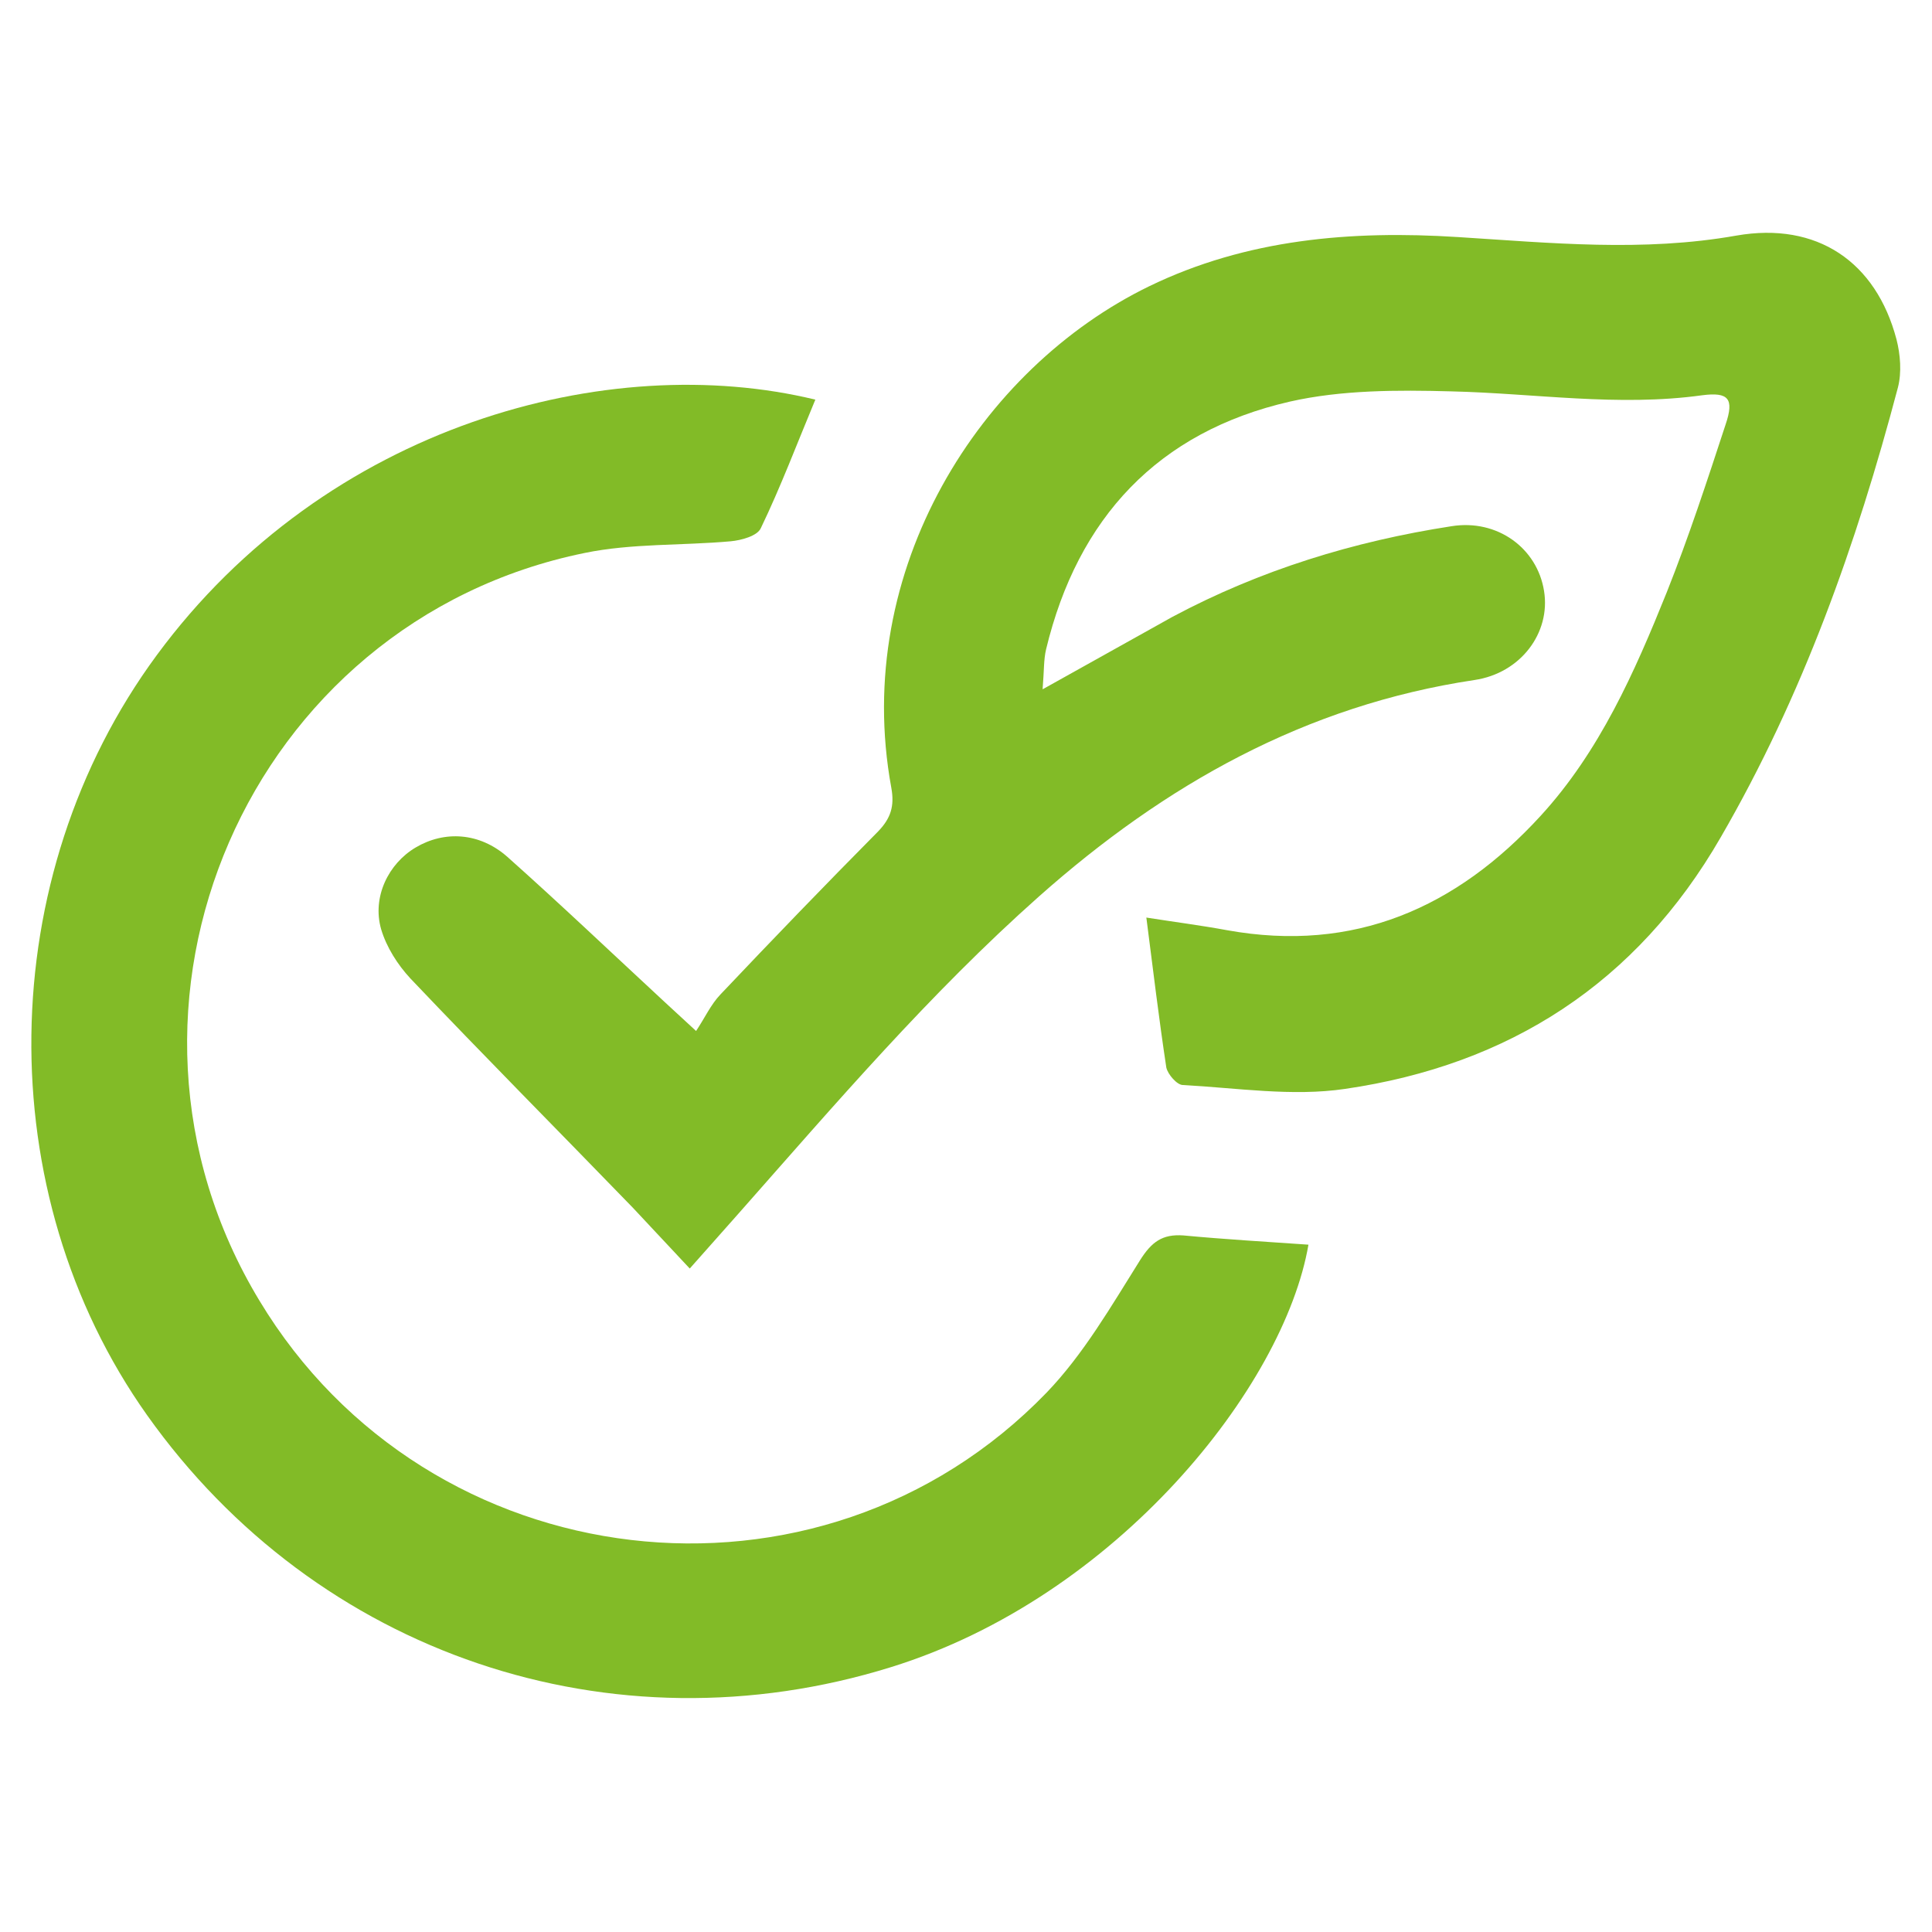 <?xml version="1.0" encoding="UTF-8"?><svg id="Calque_2" xmlns="http://www.w3.org/2000/svg" viewBox="0 0 39.69 39.69"><defs><style>.cls-1{fill:none;}.cls-1,.cls-2{stroke-width:0px;}.cls-2{fill:#82bb27;}</style></defs><g id="Calque_1-2"><g id="OibSOi"><path class="cls-2" d="m21.42 14.16l2.67-1.49c1.8-.96 3.72-1.55 5.73-1.86c.94-.15 1.76.45 1.9 1.33c.14.86-.48 1.69-1.43 1.83c-3.47.52-6.36 2.15-8.95 4.45c-2.24 1.99-4.18 4.26-6.15 6.49l-1.02 1.15L13 24.81c-1.52-1.57-3.06-3.12-4.57-4.71c-.26-.28-.49-.64-.6-1.01c-.19-.66.15-1.35.71-1.68c.59-.35 1.31-.31 1.88.19c1.1.98 2.16 1.99 3.24 2.99l.64.59c.18-.27.3-.54.5-.75c1.07-1.13 2.15-2.25 3.24-3.35c.26-.27.34-.52.27-.9c-.82-4.48 1.84-8.62 5.3-10.3c2-.97 4.15-1.15 6.34-1.01c1.91.12 3.8.31 5.72-.03c1.66-.29 2.87.54 3.29 2.13c.08.31.11.68.03.99c-.85 3.22-1.96 6.34-3.64 9.24c-1.73 3-4.35 4.68-7.72 5.17c-1.08.16-2.22-.02-3.33-.08c-.12 0-.31-.22-.34-.36c-.15-.99-.27-1.99-.41-3.08c.57.09 1.12.16 1.66.26c2.61.47 4.71-.46 6.44-2.35c1.21-1.32 1.93-2.95 2.59-4.59c.45-1.13.83-2.29 1.21-3.45c.18-.53.06-.67-.48-.6c-1.73.24-3.44-.04-5.16-.08c-1.1-.03-2.25-.03-3.31.21c-2.71.62-4.36 2.39-5.01 5.09c-.05.21-.04.44-.07.8z"/><path class="cls-2" d="m16.75 8.21c-.38.91-.71 1.79-1.12 2.64c-.07.16-.4.25-.62.27c-1 .09-2.03.04-3 .24c-6.91 1.41-10.34 9.31-6.68 15.36c3.47 5.76 11.5 6.72 16.17 1.89c.76-.79 1.33-1.78 1.92-2.72c.24-.38.46-.54.89-.51c.85.08 1.71.13 2.57.19c-.5 2.91-3.93 7.24-8.58 8.68c-5.73 1.78-11.79-.26-15.28-5.18c-3.24-4.57-3.16-11.05.2-15.61c3.49-4.74 9.29-6.28 13.53-5.25z"/></g><rect class="cls-1" width="39.69" height="39.69"/></g></svg>